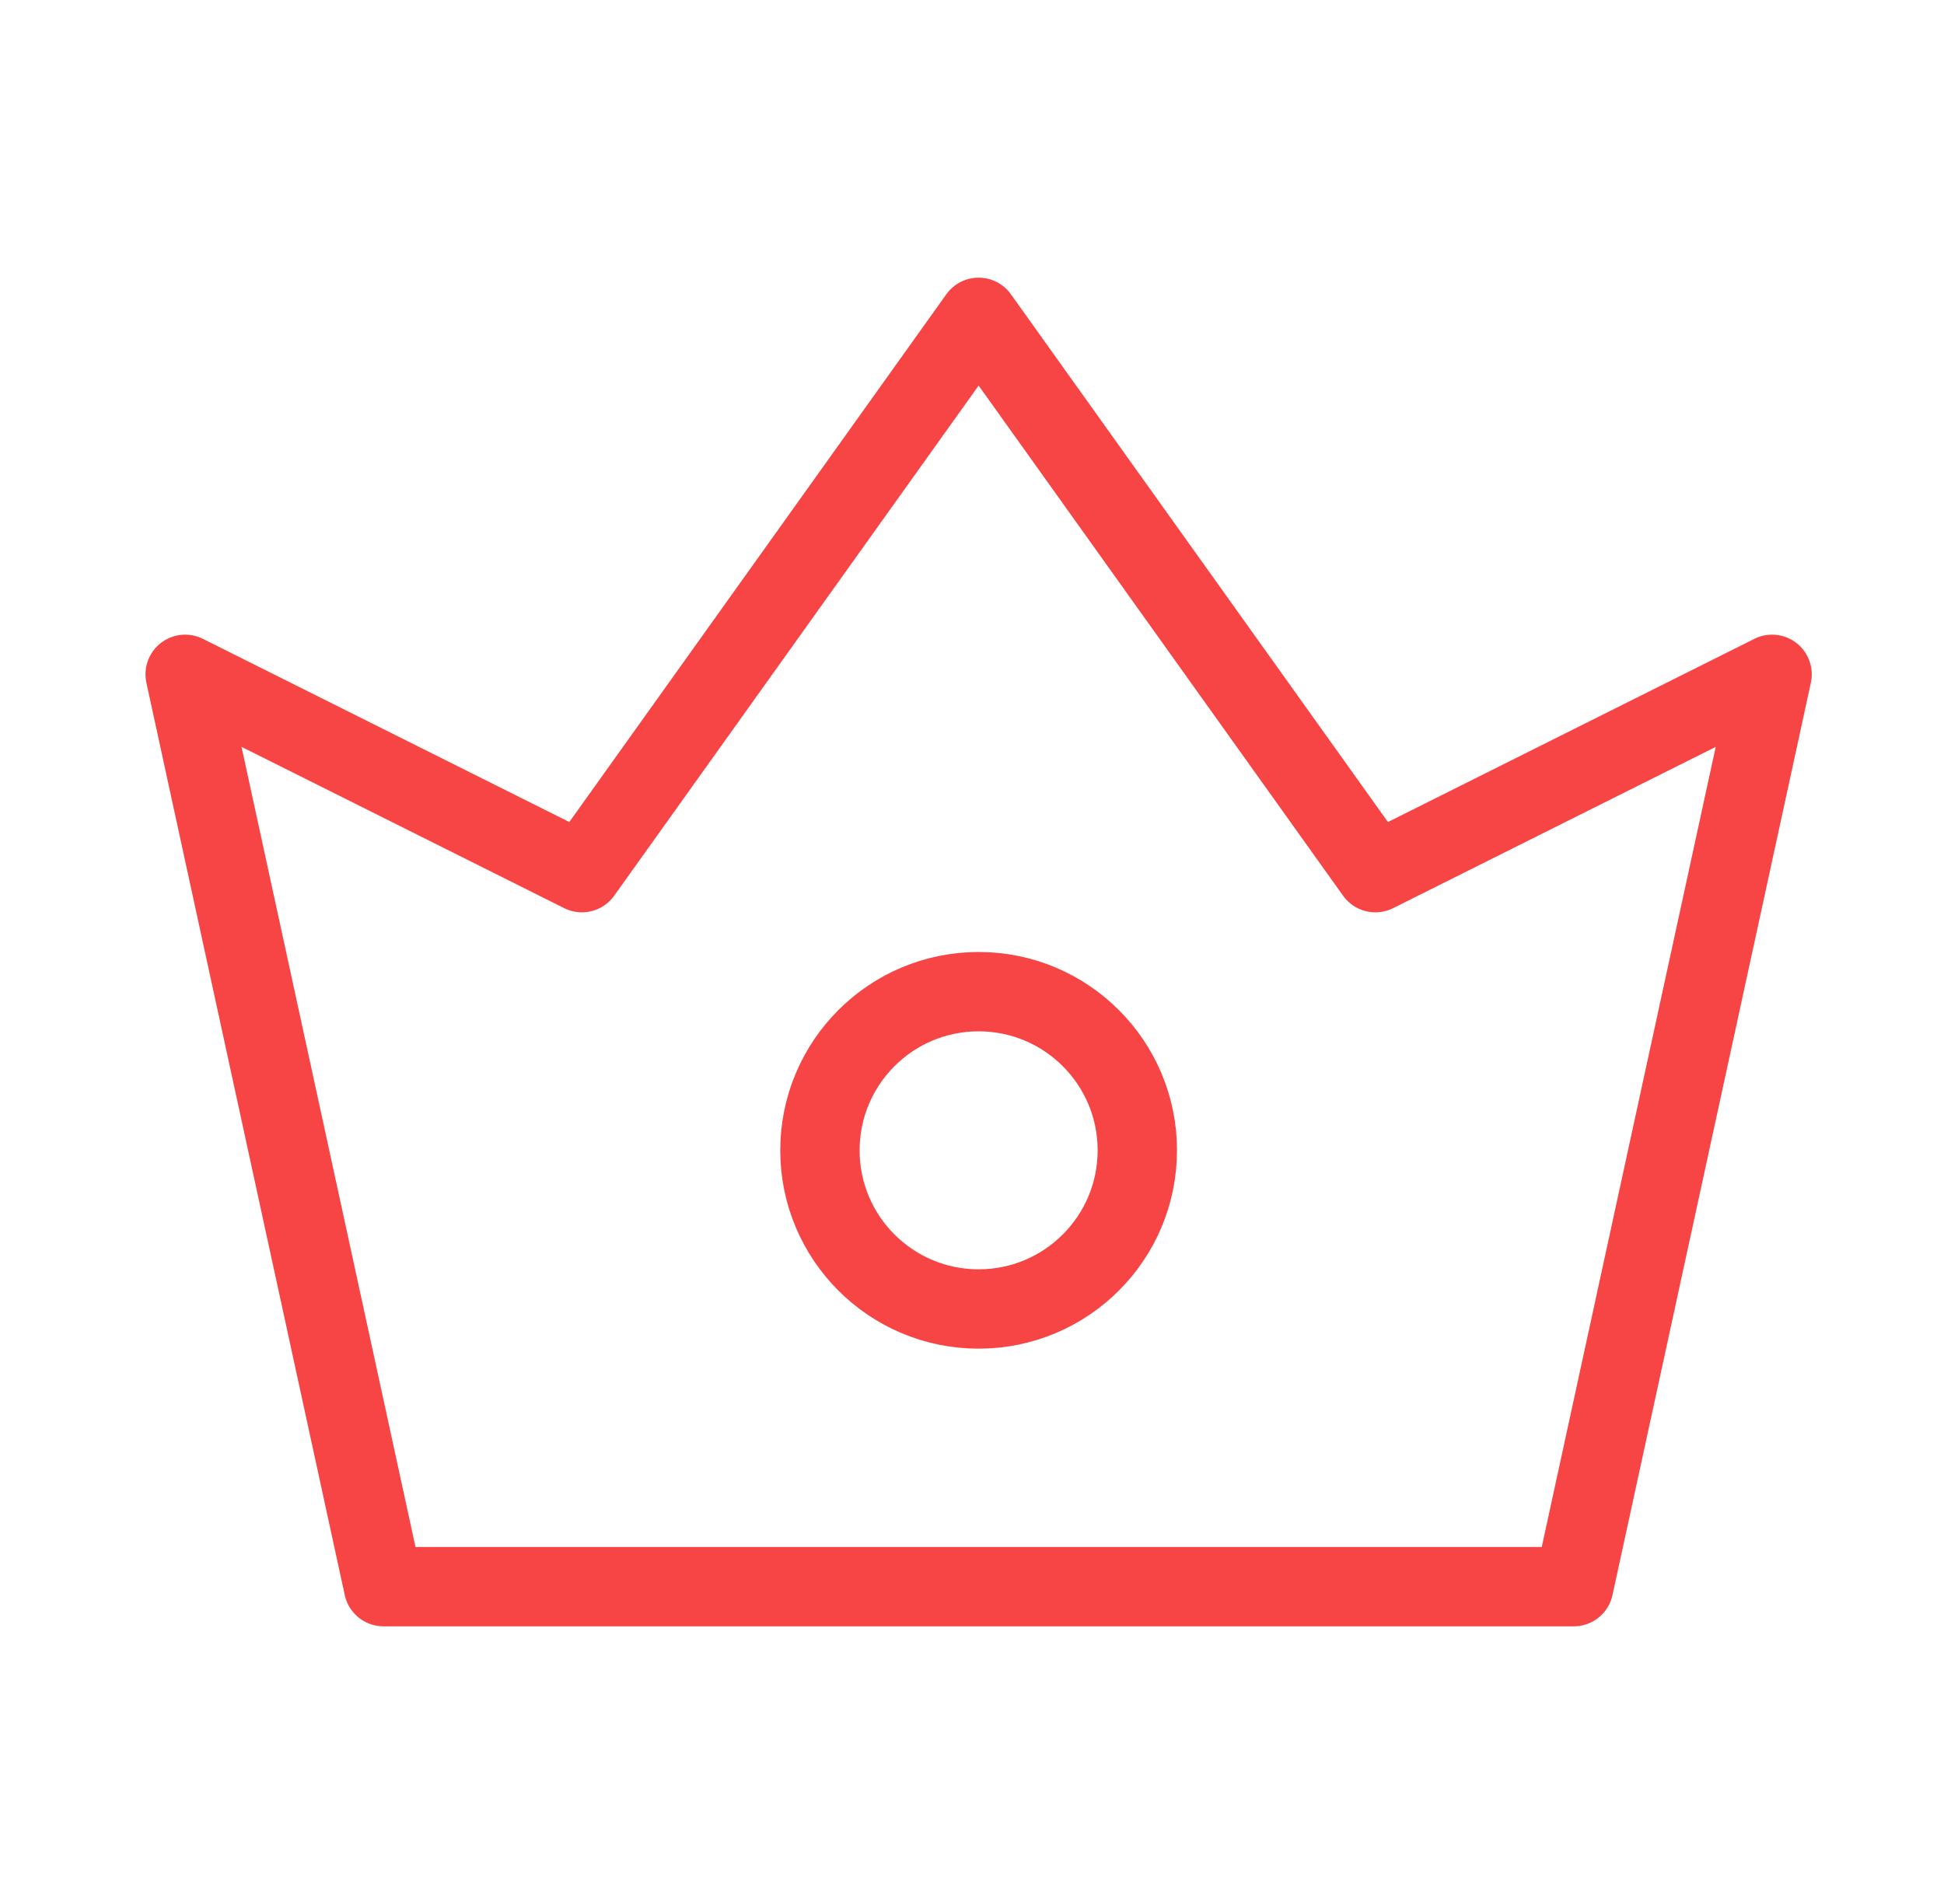 <svg xmlns="http://www.w3.org/2000/svg" width="49" height="48" viewBox="0 0 49 48" fill="none">
  <path d="M9.667 40L4.667 17L14.667 22L24.667 8L34.667 22L44.667 17L39.667 40H9.667Z" stroke="#F74445" stroke-width="2" stroke-linejoin="round"/>
  <path d="M24.667 33C26.876 33 28.667 31.209 28.667 29C28.667 26.791 26.876 25 24.667 25C22.458 25 20.667 26.791 20.667 29C20.667 31.209 22.458 33 24.667 33Z" stroke="#F74445" stroke-width="2" stroke-linejoin="round"/>
</svg>